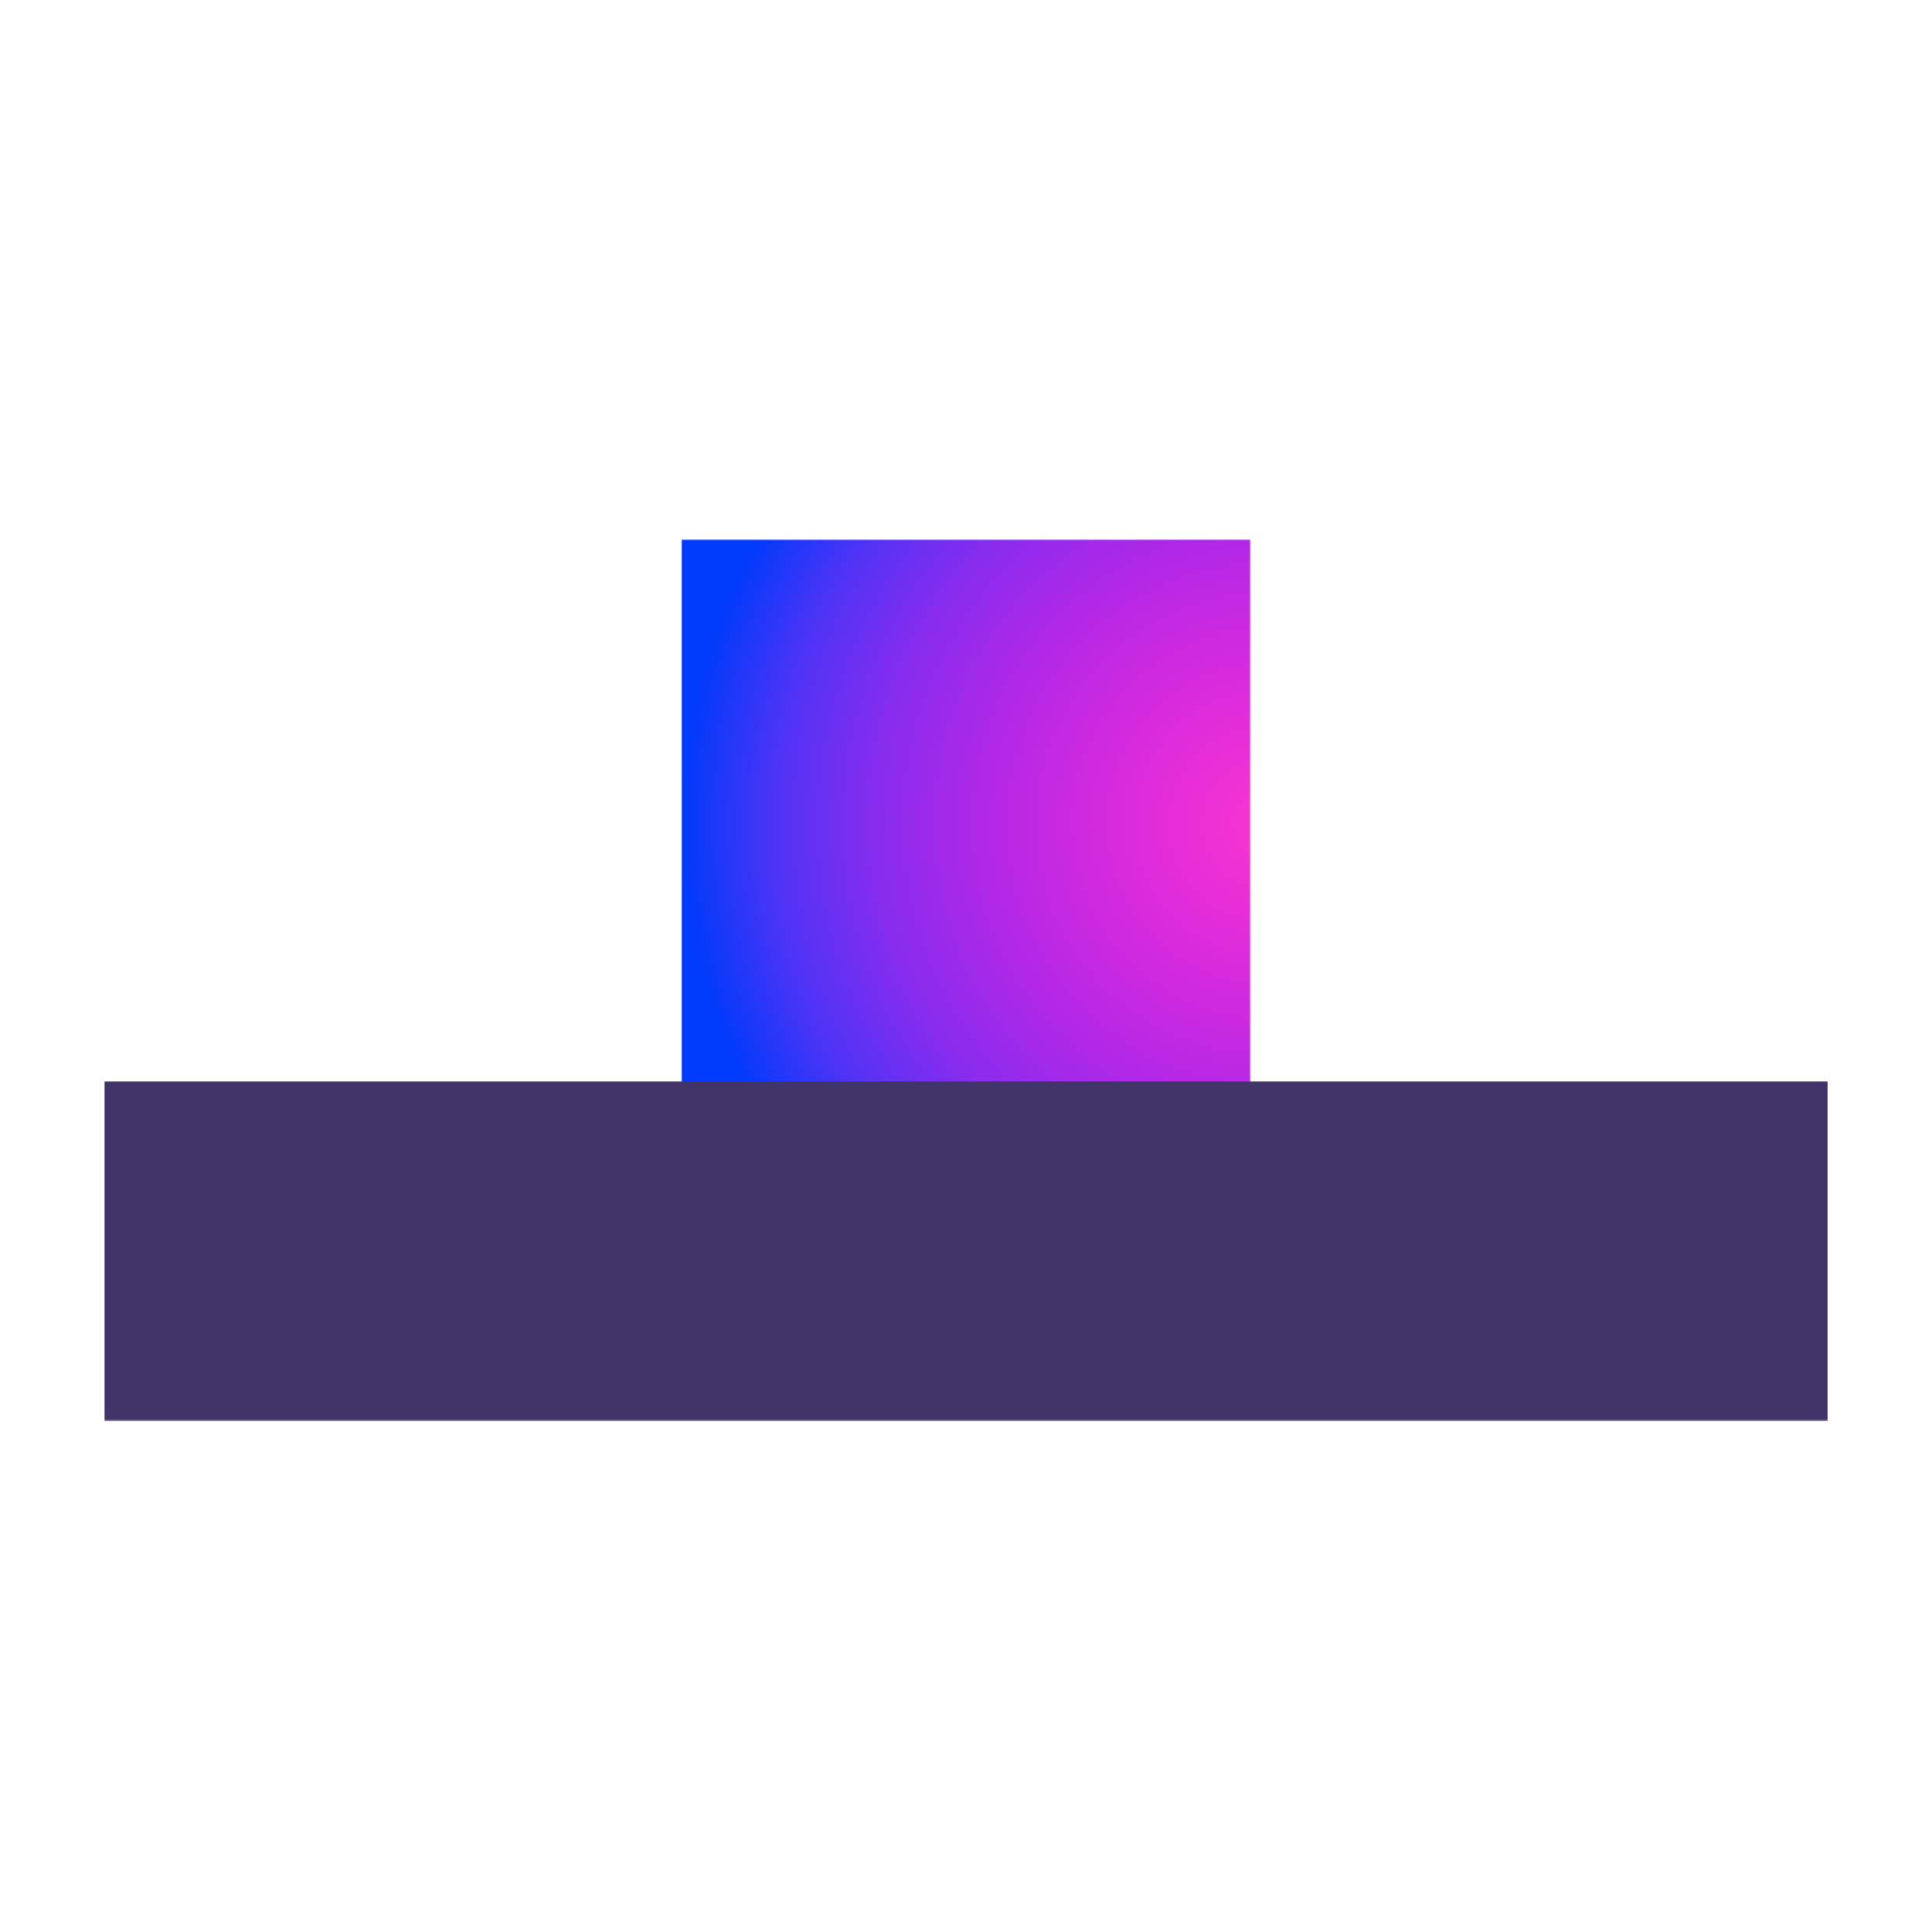 <?xml version="1.0" encoding="UTF-8" standalone="no"?>
<svg version="1.1" preserveAspectRatio="xMidYMid meet" xmlns="http://www.w3.org/2000/svg" xmlns:xlink="http://www.w3.org/1999/xlink" viewBox="0 0 1000 1000" width="1000" height="1000">
	<defs>
		<g id="def-1" transform="matrix(3.365, 0, 0, 3.365, 352.632, 279.148)" fill="#fff" stroke="none" stroke-width="1">
			<g transform="translate(-6.21, -6.33)">
				<path d=" M72.39,15 a22.64,22.64,0,0,0 -9.29,7.1,41.57,41.57,0,0,1 -1.47 -5 c1.83 -1.08,5.67 -4.64,13.82 -6.74 -0.14,7 -0.81,12.7 -4.38,18.87 A19.78,19.78,0,0,1,66,24.86 C66.82,20.9,69.47,17.82,72.39,15 Z"></path>
				<path d=" M6.71,60.91 c5.05,1.69,9.43,2.7,13.81,5.55 a47.9,47.9,0,0,1,8 -11.16 c-2.73 -2.46 -5.78 -4 -8 -6.86 C12.5,53.47,9.1,57.36,6.71,60.91 Z"></path>
				<path d=" M15,44.72 c0 -0.42 -0.06 -0.86 -0.06 -1.3 A29.39,29.39,0,0,1,15.47,37 c2.24 -2.87,5.72 -4.05,8.63 -4.93 a56.31,56.31,0,0,0,1.48,8 A19.77,19.77,0,0,0,15,44.72 Z"></path>
				<path d=" M35,88.54 c-9.43 -3 -12.47 -4 -15.6 -8.72,4.12 -4.94,9.41 -9.52,15.26 -11.16 A26.77,26.77,0,0,0,35,88.54 Z"></path>
				<path d=" M91.43,61.23 C86.6,58,83.25,52.83,79,49.05 c-1.87 -4.32 -2.62 -9.17 -3.26 -13.87 -4.39 -2.54 -9.86 -6.59 -13.17 -10.68 -0.88,3 -1.82,5.71 -2.87,8.53 a52.18,52.18,0,0,0,0.36 -6 c0 -7.43 -1.87 -14.51 -7.07 -20.2 C44.34,11.31,35.71,21.2,35.37,31.35 c-2.71 -1.34 -5.5 -2.59 -8.18 -3.91,0,0.22,0,0.44,0,0.66 A30.82,30.82,0,0,0,32.5,46.26 a66.14,66.14,0,0,1 -8.38 -3 A29.88,29.88,0,0,0,36,56.5,26.67,26.67,0,0,0,25.2,68.72 C30.14,66.56,37.39,64,42.48,64 c0.34,0,0.68,0,1,0 a28.05,28.05,0,0,0 -6.39,11.3,31.63,31.63,0,0,1,16.13 -4.72 A20.41,20.41,0,0,1,64,73.47 a67,67,0,0,1,12.3 -2.65,28,28,0,0,0,5.32 0.53,24.89,24.89,0,0,0,10.43 -2.29 A69.26,69.26,0,0,1,91.43,61.23 Z M49.27,21.65 a5.35,5.35,0,0,0 -0.63,2.53,11.59,11.59,0,0,0,1.6,5.08,9.65,9.65,0,0,1 -4 -2.24 c-1.41,2.06 -1.78,6.05 -1.81,9.56 a12,12,0,0,1 -1.35 -5.68 c0 -6.45,4.34 -13.41,8.52 -17.46 a32.13,32.13,0,0,1,5,11 C54.28,23,51.79,22.53,49.27,21.65 Z m13,28.48 -4.38 -6.74 L66,47.77 l3.71,4.38 Z"></path>
				<path d=" M55.57,74.05 s-7.76,10.11 -6.41,15.5 c0,0 -7.41 -8.08 -7.07 -12.13 C42.09,77.42,44.78,74.05,55.57,74.05 Z"></path>
			</g>
		</g>
		<path id="def-2" d="M96.611,666.635 L96.611,666.635 Q86.753,663.854,80.532,658.824 Q74.31,653.794,71.258,647.202 L71.258,647.202 L84.966,636.334 Q87.669,640.781,91.314,644.06 Q94.96,647.34,99.257,648.553 L99.257,648.553 Q104.565,650.05,108.259,649.046 Q111.954,648.041,113.024,644.25 L113.024,644.25 Q113.665,641.975,113.406,639.992 Q113.147,638.008,111.355,636.138 Q109.563,634.268,105.824,632.531 Q102.084,630.794,95.765,629.011 L95.765,629.011 L100.044,613.845 Q105.099,615.271,108.626,615.584 Q112.154,615.897,114.515,615.267 Q116.876,614.637,118.161,613.226 Q119.446,611.815,120.052,609.666 L120.052,609.666 Q122.12,602.336,113.779,599.982 L113.779,599.982 Q109.734,598.841,106.111,599.593 Q102.488,600.345,97.769,602.561 L97.769,602.561 L90.609,586.351 Q97.939,583.097,105.025,582.163 Q112.111,581.229,119.568,583.332 L119.568,583.332 Q132.838,587.076,139.079,595.182 Q145.32,603.287,142.253,614.156 L142.253,614.156 Q138.973,625.783,124.477,627.834 L124.477,627.834 L124.335,628.339 Q130.553,632.413,133.513,638.365 Q136.473,644.316,134.334,651.899 L134.334,651.899 Q132.729,657.587,128.971,661.234 Q125.213,664.881,120.124,666.72 Q115.034,668.558,108.919,668.47 Q102.804,668.382,96.611,666.635 Z M204.792,691.354 L178.078,685.662 L171.204,596.926 L194.579,601.906 L195.542,640.242 Q195.917,647.304,195.819,654.063 Q195.722,660.823,196.07,668.013 L196.07,668.013 L196.584,668.122 Q199.832,661.699,202.562,655.5 Q205.293,649.301,208.385,642.978 L208.385,642.978 L224.633,608.309 L247.237,613.125 L204.792,691.354 Z M286.109,663.54 L286.109,663.54 L283.831,669.181 L299.426,671.444 L298.845,665.389 Q298.172,659.054,297.65,651.68 Q297.128,644.307,296.492,637.712 L296.492,637.712 L295.973,637.637 Q293.6,643.927,291.078,650.793 Q288.555,657.659,286.109,663.54 Z M270.533,703.21 L247.661,699.891 L285.651,619.154 L312.682,623.077 L326.154,711.283 L302.502,707.85 L300.946,689.313 L277.294,685.88 L270.533,703.21 Z M376.747,715.883 L355.269,714.293 L361.57,629.17 L384.619,630.876 L400.666,670.25 L407.37,689.971 L407.894,690.01 Q407.753,686.576,407.53,682.477 Q407.306,678.379,407.229,674.093 Q407.151,669.808,407.138,665.528 Q407.126,661.247,407.417,657.319 L407.417,657.319 L409.239,632.698 L430.717,634.288 L424.416,719.411 L401.367,717.705 L385.33,678.2 L378.616,658.61 L378.092,658.572 Q378.335,665.963,378.743,674.684 Q379.151,683.405,378.569,691.263 L378.569,691.263 L376.747,715.883 Z M487.011,720.866 L464.425,720.846 L464.501,635.49 L495.754,635.517 Q502.714,635.524,509.016,636.908 Q515.318,638.293,520.042,641.645 Q524.767,644.998,527.585,650.45 Q530.404,655.902,530.397,663.913 L530.397,663.913 Q530.39,671.792,527.561,677.436 Q524.733,683.08,520.002,686.687 Q515.272,690.294,509.098,692.061 Q502.925,693.829,496.228,693.823 L496.228,693.823 L487.035,693.814 L487.011,720.866 Z M487.071,653.369 L487.051,675.955 L495.193,675.963 Q501.89,675.969,505.11,672.82 Q508.33,669.671,508.335,663.893 L508.335,663.893 Q508.34,658.115,504.797,655.748 Q501.254,653.381,494.688,653.376 L494.688,653.376 L487.071,653.369 Z M601.377,718.876 L601.377,718.876 Q592.469,719.497,584.989,716.991 Q577.508,714.485,571.936,709.147 Q566.365,703.81,562.903,695.692 Q559.441,687.575,558.71,677.095 L558.71,677.095 Q557.979,666.615,560.29,658.227 Q562.601,649.838,567.388,643.91 Q572.174,637.982,579.243,634.593 Q586.313,631.204,595.221,630.583 L595.221,630.583 Q603.998,629.971,611.535,632.341 Q619.071,634.712,624.639,639.984 Q630.206,645.256,633.654,653.177 Q637.102,661.098,637.833,671.578 L637.833,671.578 Q638.564,682.058,636.262,690.577 Q633.96,699.097,629.183,705.156 Q624.406,711.215,617.28,714.74 Q610.154,718.264,601.377,718.876 Z M600.025,699.488 L600.025,699.488 Q607.754,698.949,611.672,691.897 Q615.59,684.844,614.777,673.186 L614.777,673.186 Q613.964,661.527,609.133,655.479 Q604.302,649.432,596.573,649.971 L596.573,649.971 Q588.844,650.509,584.898,657.169 Q580.953,663.828,581.766,675.487 L581.766,675.487 Q582.579,687.146,587.437,693.587 Q592.296,700.027,600.025,699.488 Z M712.797,706.843 L712.797,706.843 Q703.962,708.138,696.313,706.207 Q688.664,704.275,682.703,699.376 Q676.743,694.476,672.675,686.645 Q668.607,678.813,667.083,668.419 L667.083,668.419 Q665.56,658.025,667.228,649.485 Q668.896,640.946,673.219,634.671 Q677.541,628.397,684.333,624.482 Q691.125,620.566,699.961,619.271 L699.961,619.271 Q708.666,617.995,716.361,619.787 Q724.056,621.579,730.007,626.413 Q735.958,631.248,739.997,638.884 Q744.037,646.521,745.56,656.915 L745.56,656.915 Q747.084,667.31,745.435,675.979 Q743.786,684.648,739.482,691.053 Q735.179,697.457,728.341,701.512 Q721.503,705.567,712.797,706.843 Z M709.979,687.613 L709.979,687.613 Q717.644,686.49,721.016,679.16 Q724.388,671.831,722.693,660.267 L722.693,660.267 Q720.998,648.704,715.721,643.04 Q710.445,637.377,702.779,638.5 L702.779,638.5 Q695.114,639.624,691.685,646.564 Q688.256,653.503,689.951,665.067 L689.951,665.067 Q691.646,676.63,696.979,682.684 Q702.313,688.737,709.979,687.613 Z M841.114,680.831 L787.496,692.579 L769.227,609.201 L791.29,604.367 L805.512,669.274 L837.067,662.36 L841.114,680.831 Z M931.436,656.303 L870.796,673.504 L867.069,660.365 L886.267,600.047 L855.947,608.648 L850.787,590.456 L907.889,574.258 L911.616,587.397 L892.418,647.715 L926.275,638.111 L931.436,656.303 Z"></path>
		<radialGradient id="gradient-1" gradientUnits="objectBoundingBox" gradientTransform="translate(0.5, 0.5) scale(1, 1.003) translate(-0.5, -0.5)" cx="1.03" cy="0.5" r="1.03">
			<stop offset="0" stop-color="#f935cf" stop-opacity="1"></stop>
			<stop offset="0.167" stop-color="#e52dd8" stop-opacity="1"></stop>
			<stop offset="0.333" stop-color="#cc29e0" stop-opacity="1"></stop>
			<stop offset="0.5" stop-color="#ae28e7" stop-opacity="1"></stop>
			<stop offset="0.667" stop-color="#882cee" stop-opacity="1"></stop>
			<stop offset="0.833" stop-color="#5233f5" stop-opacity="1"></stop>
			<stop offset="1" stop-color="#003afb" stop-opacity="1"></stop>
		</radialGradient>
		<mask id="mask-1" x="337.935" y="264.452" width="324.129" height="323.321" maskUnits="userSpaceOnUse" stroke-width="0">
			<rect x="352.632" y="279.148" width="294.736" height="293.929" fill="#000"></rect>
			<use xlink:href="#def-1" fill="#fff" stroke="#fff"></use>
		</mask>
		<mask id="mask-2" x="45.105" y="550.787" width="909.789" height="193.538" maskUnits="userSpaceOnUse" stroke-width="0">
			<rect x="53.902" y="559.585" width="892.195" height="175.943" fill="#000"></rect>
			<use xlink:href="#def-2" fill="#fff" stroke="#fff"></use>
		</mask>
	</defs>
	<g mask="url(#mask-1)">
		<rect x="352.632" y="279.148" width="294.736" height="293.929" fill="url(#gradient-1)"></rect>
	</g>
	<g mask="url(#mask-2)">
		<rect x="53.902" y="559.585" width="892.195" height="175.943" fill="#403468"></rect>
	</g>
</svg>
